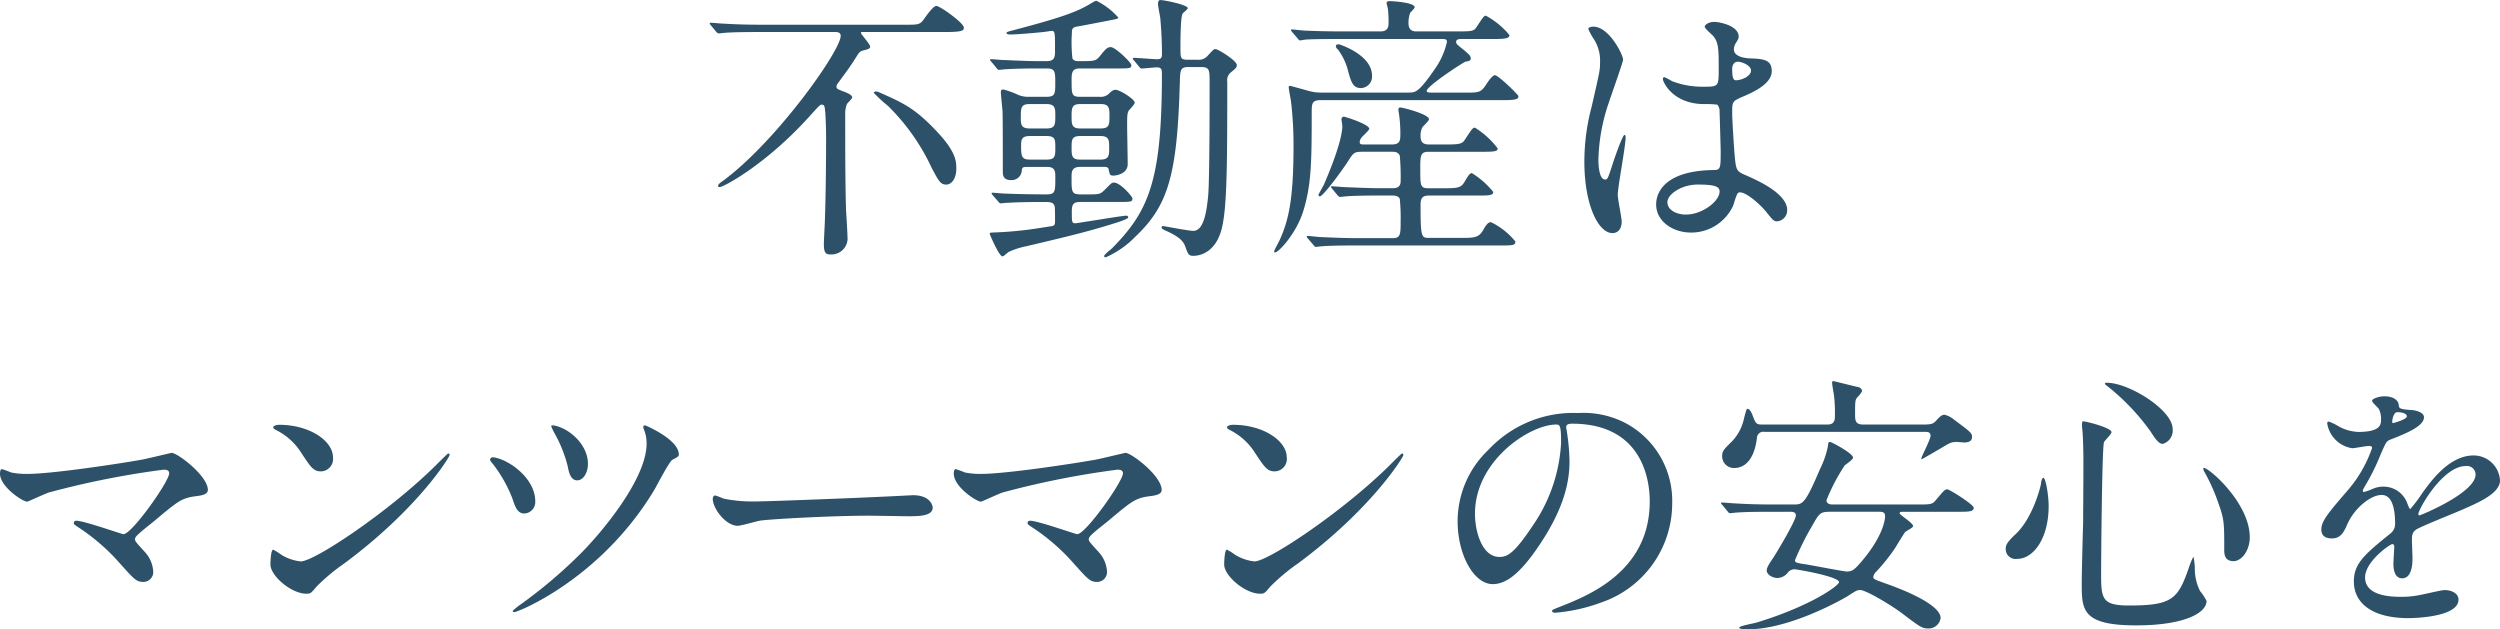 <svg xmlns="http://www.w3.org/2000/svg" width="329.744" height="83.004"><path data-name="パス 15437" d="M110.034 4.218c.333 0 .851 0 .851.518 0 1.924-8.325 13.727-15.392 19.018-.481.333-.777.555-.777.74s.111.185.185.185c.555 0 6.327-3.108 12.025-9.509 1.11-1.221 1.258-1.369 1.443-1.369.407 0 .407.3.481 1 .074 1.036.111 2.627.111 3.219 0 2.331-.037 7.659-.148 10.619 0 .518-.148 3.034-.148 3.589 0 1.221.333 1.332.888 1.332a2.127 2.127 0 0 0 2.224-2.406c0-.481-.148-2.849-.185-3.4-.111-3.589-.111-8.917-.111-12.617a3.511 3.511 0 0 1 .222-1.406c.074-.148.7-.7.7-.888 0-.333-.74-.629-1.147-.777-.851-.333-.925-.37-.925-.666a.686.686 0 0 1 .148-.37c1.554-2.109 1.7-2.331 2.294-3.256.555-.888.629-1 1.073-1.11.7-.185.925-.259.925-.518 0-.333-1.221-1.628-1.221-1.813 0-.111.148-.111.259-.111h11.025c2.294 0 2.294-.259 2.294-.592 0-.592-3.145-2.849-3.626-2.849-.37 0-1.11 1-1.554 1.628-.592.851-.777.851-2.442.851h-19.051c-1.739 0-3.293-.037-5.106-.148-.222 0-1.369-.111-1.628-.111-.074 0-.111.037-.111.074 0 .074 0 .074.148.259l.7.851c.148.148.222.222.333.222s.666-.074.777-.074c.37-.037 1.443-.111 4.7-.111zm5.92 7.955a1.41 1.41 0 0 0-.37-.111c-.074 0-.333.037-.333.185a17.629 17.629 0 0 0 1.85 1.7 27.946 27.946 0 0 1 5.813 8.253c.888 1.665 1.147 2.146 1.887 2.146.777 0 1.332-.888 1.332-2.072 0-.962 0-2.22-2.59-4.958-2.923-3.108-4.514-3.773-7.585-5.143zm31.265-3.145c1.776 0 2 0 2-.444 0-.333-2.109-2.368-2.7-2.368-.481 0-.7.259-1.48 1.221-.518.629-.74.629-2.812.629-.3 0-.666-.074-.777-.37a19.066 19.066 0 0 1-.074-3.293c0-.518.037-.777.629-.888.666-.111 3.922-.74 4.662-.888s.814-.148.814-.333a9.416 9.416 0 0 0-2.847-2.183c-.148 0-.222.037-.851.407-1.85 1.11-4 1.85-10.027 3.441-.851.222-1 .259-1 .407 0 .111.185.185.481.185.814 0 3.478-.222 4.4-.333.111 0 1.036-.148 1.073-.148.444 0 .444.259.444 2.479 0 .962 0 1.517-1.147 1.517h-.962c-1.739 0-4.366-.148-4.7-.148-.222 0-1.369-.111-1.628-.111-.074 0-.148.037-.148.074 0 .074.037.074.185.259l.7.851c.111.148.185.222.333.222.111 0 .666-.074.777-.074s1.3-.111 4.329-.111h1.184c1.11 0 1.11.481 1.11 1.924 0 1.332 0 1.813-1.11 1.813h-2.294a3.3 3.3 0 0 1-1.591-.3 11.805 11.805 0 0 0-1.85-.666c-.259 0-.333.148-.333.3 0 .37.185 2.146.222 2.553.037 1.036.037 5.328.037 7.992 0 .37 0 1.11 1.073 1.11a1.337 1.337 0 0 0 1.413-1.111c.037-.555.111-.629.74-.629h2.627c1.073 0 1.073.666 1.073 1.332 0 2 0 2.294-1.221 2.294-1.554 0-3.885-.037-5.476-.111-.259 0-1.406-.111-1.554-.111-.074 0-.148 0-.148.074s0 .074.148.259l.74.851c.148.185.222.222.333.222.074 0 .629-.074.777-.074.222 0 1.591-.111 4.81-.111.888 0 1.406 0 1.517.666.037.185.037 1.258.037 1.813 0 .3 0 .555-.259.666-.037.037-1.406.222-1.554.259a49.67 49.67 0 0 1-6.51.63c-.111 0-.3.037-.3.185 0 0 1.221 2.96 1.7 2.96.148 0 .666-.518.814-.592a10.181 10.181 0 0 1 2.294-.74c4.662-1.11 7.77-1.813 11.544-3 .481-.148 1.924-.592 1.924-.814s-.222-.222-.3-.222c-.481 0-6.438 1-6.66 1-.481 0-.481-.148-.481-1.591 0-1.184.444-1.221 1.3-1.221h4.736c1.776 0 1.961 0 1.961-.481 0-.185-1.554-2.072-2.442-2.072-.3 0-.37.111-1.184.925-.629.629-.777.629-2.22.629h-1c-1.184 0-1.184-.333-1.184-2.22 0-.74 0-1.406 1.147-1.406h3.151c.185 0 .518 0 .592.3.148.74.148.851.666.851.148 0 1.85-.148 1.85-1.517 0-.7-.074-4.292-.074-5.106 0-1.147 0-1.628.222-1.961.111-.148.777-.814.777-1.036 0-.481-2-1.7-2.516-1.7-.37 0-.629.259-.925.555a1.594 1.594 0 0 1-1.184.37h-2.553c-1.147 0-1.147-.3-1.147-2.183 0-.851 0-1.554 1.036-1.554zm-11.429 7.915c-1.147 0-1.147-.592-1.147-1.443 0-1.221 0-1.776 1.147-1.776h2.257c1.147 0 1.147.629 1.147 1.48 0 1.221 0 1.739-1.147 1.739zm.074 4.107c-1.073 0-1.184-.37-1.184-1.776 0-.814.037-1.332 1.147-1.332h2.22c1.147 0 1.147.481 1.147 1.517 0 1.11 0 1.591-1.147 1.591zm9.287-3.108c1.147 0 1.147.555 1.147 1.591 0 .925 0 1.517-1.147 1.517h-2.7c-1.11 0-1.11-.555-1.11-1.591 0-.962 0-1.517 1.11-1.517zm.037-4.218c1.147 0 1.147.592 1.147 1.591 0 1.073 0 1.628-1.147 1.628h-2.738c-1.11 0-1.11-.592-1.11-1.554 0-1.073 0-1.665 1.11-1.665zm13.246-4.881c1.11 0 1.11.407 1.11 2.035 0 2.849 0 12.728-.185 14.911-.185 1.854-.518 4.662-1.961 4.662-.629 0-3.848-.629-3.959-.629-.074 0-.222 0-.222.148 0 .222.111.259.925.629 1.147.555 1.887 1.073 2.183 1.887.37 1.036.444 1.258 1.073 1.258.444 0 2.775-.111 3.7-3.4.74-2.738.777-8.177.777-19.536a1.355 1.355 0 0 1 .518-1.3c.7-.555.74-.666.74-.925 0-.592-2.479-2.109-2.812-2.109-.222 0-.333.111-1.073.925a1.554 1.554 0 0 1-1.3.481h-1.214c-1.036 0-1.036-.148-1.036-1.7 0-.666 0-4 .3-4.4.074-.111.666-.555.666-.7 0-.444-3.108-1.073-3.626-1.073-.259 0-.3.333-.3.518 0 .3.259 1.554.3 1.85.074.925.222 2.479.222 4.81 0 .481-.185.629-.629.629s-2.627-.185-3.108-.185c-.074 0-.111.037-.111.074 0 .074 0 .111.148.259l.7.851c.111.148.185.222.333.222.3 0 1.628-.148 1.961-.148.629 0 .7.259.7.814 0 13.912-1.628 18.093-6.623 23.088-.148.148-1 .777-1 1 0 .074.074.148.222.148a12.492 12.492 0 0 0 3.923-2.746c4.329-4.107 5.513-8.14 5.846-20.5.037-1.406.074-1.85 1.11-1.85zm30.3 3.367c-.185 0-.555 0-.555-.222 0-.629 4.884-3.811 5.106-3.848.518-.111.7-.111.7-.444s-.259-.555-.962-1.147c-.888-.7-.962-.777-.962-1.036 0-.37.481-.37.814-.37h4.259c1.517 0 1.961-.111 1.961-.518a10.55 10.55 0 0 0-3.108-2.553c-.259 0-.333.148-1.3 1.591-.3.444-.7.481-2.4.481h-5.474c-1.036 0-1.036-.777-1.036-1.221a3.552 3.552 0 0 1 .222-1.221c.074-.111.592-.592.592-.74 0-.629-2.849-.814-3.367-.814-.148 0-.333.074-.333.259 0 .111.185.74.185.888a15.747 15.747 0 0 1 .074 1.591c0 .555 0 1.258-1.073 1.258h-4.958c-1.924 0-3.441-.037-5.069-.111-.259 0-1.369-.148-1.628-.148-.111 0-.148.037-.148.111 0 .037.037.074.148.222l.74.851c.111.148.185.259.333.259.111 0 .629-.111.777-.111.592-.037 1.628-.074 4.662-.074h13.024c.7 0 .888 0 .888.407a10.043 10.043 0 0 1-1.591 3.552c-2.146 3.108-2.553 3.108-3.478 3.108h-11.581a5.7 5.7 0 0 1-1.591-.222c-.259-.074-2.4-.666-2.442-.666-.074 0-.185.037-.185.148 0 .3.259 1.591.3 1.887a48.048 48.048 0 0 1 .333 6.031c0 7.1-.7 9.768-1.813 12.247-.111.259-.74 1.369-.74 1.517 0 .037 0 .148.111.148.481 0 2.775-2.479 3.7-5.365 1.106-3.515 1.143-6.549 1.143-13.172 0-1.147.074-1.554 1.184-1.554h24.087c1.591 0 2-.111 2-.518 0-.185-2.664-2.775-3.108-2.775-.222 0-.629.444-1 1-.814 1.258-.962 1.3-2.738 1.3zm-8.84 6.845c-.3 0-.555 0-.555-.333a1.034 1.034 0 0 1 .3-.629c.111-.185.962-.888.962-1.11 0-.592-3.182-1.591-3.33-1.591a.311.311 0 0 0-.333.333c0 .148.111.74.111.888 0 1.85-1.591 5.846-2.479 7.844-.115.186-.67 1.186-.67 1.258a.2.2 0 0 0 .185.185c.444 0 3-3.515 3.663-4.551.777-1.221.851-1.332 1.961-1.332h3.848c.37 0 .851 0 1.073.518a31.585 31.585 0 0 1 .111 3.367c0 .925-.74.925-1.11.925h-1.221c-1.739 0-3.293-.074-5.106-.148-.222 0-1.369-.111-1.628-.111-.074 0-.111.037-.111.074 0 .074 0 .074.148.259l.7.851c.148.148.222.222.333.222s.666-.074.777-.074c.37-.037 1.443-.111 4.7-.111h1.332c.333 0 .888 0 1.073.444a24.168 24.168 0 0 1 .111 2.96c0 1.665 0 2.22-1.036 2.22h-4.512c-1.739 0-3.257-.07-5.069-.148-.222 0-1.369-.148-1.628-.148-.074 0-.148.037-.148.111 0 .037.037.074.185.259l.7.814c.111.148.185.259.333.259.111 0 .666-.074.777-.074.37-.037 1.443-.111 4.662-.111h18.91c1.591 0 1.961 0 1.961-.518a9.386 9.386 0 0 0-3.219-2.553c-.333 0-.592.259-1 1-.554.961-1.072 1.072-2.589 1.072h-4.551c-1.036 0-1.147 0-1.147-4.4 0-1 .407-1.184 1.147-1.184h6.438c1.554 0 2-.037 2-.481a11.29 11.29 0 0 0-2.812-2.479c-.3 0-.518.407-.925 1.073-.481.851-.851.925-2.738.925h-2.074c-1.073 0-1.073-.37-1.073-2.479 0-1.813 0-2.331 1.11-2.331h7.141c1.591 0 1.961-.074 1.961-.444a11.18 11.18 0 0 0-3-2.738c-.3 0-.407.185-1.406 1.7-.333.481-.925.518-2.405.518h-2.254c-1 0-1.11-.555-1.11-1.147a2.244 2.244 0 0 1 .259-1.147c.111-.148.851-.814.851-1.036 0-.666-3.478-1.554-3.811-1.554-.185 0-.222.185-.222.333 0 .111.111.666.111.777a17.683 17.683 0 0 1 .148 2.368c0 .888-.037 1.406-1.147 1.406zm-3.145-13.172c-.37-.111-.555.037-.555.222a.654.654 0 0 0 .259.407 7.831 7.831 0 0 1 1.258 2.479c.481 1.813.7 2.627 1.813 2.627a1.517 1.517 0 0 0 1.443-1.628c0-2.553-3.589-3.885-4.218-4.107zm52.54 19.536c.666-.333 2.59 1.221 3.663 2.516.888 1.11 1 1.258 1.443 1.258a1.455 1.455 0 0 0 1.332-1.48c0-2.183-3.885-3.922-5.7-4.7-.925-.407-1.036-.666-1.184-2.035-.111-1-.37-5.18-.37-5.994 0-1.591 0-1.628 1.369-2.22s3.848-1.665 3.848-3.4c0-1.554-1.221-1.591-2.849-1.665-.222 0-2.146-.074-2.146-1.184a1.6 1.6 0 0 1 .222-.777c.37-.592.407-.666.407-.925 0-1.406-2.479-1.924-3.219-1.924-.777 0-1.258.407-1.258.629 0 .259 1 1.073 1.147 1.258.7.851.7 1.887.7 4.218 0 2.442 0 2.442-2.035 2.442a11.073 11.073 0 0 1-4.144-.74 6.434 6.434 0 0 0-1-.518c-.148 0-.185.148-.185.259 0 .37 1.3 3.293 5.476 3.293a12.272 12.272 0 0 1 1.7.074 1.23 1.23 0 0 1 .3.888c.037 1.036.148 4.958.148 5.18 0 2.294 0 2.553-.925 2.553-7.585.111-7.585 4.033-7.585 4.551 0 2.183 2.146 3.7 4.625 3.7a6.1 6.1 0 0 0 5.513-3.515c.115-.262.452-1.631.707-1.742zm-.518-17.131a.788.788 0 0 1 .444-.148c.518 0 1.739.481 1.739 1.147 0 .851-1.406 1.3-1.924 1.3-.259 0-.555 0-.555-1.406a1.121 1.121 0 0 1 .296-.893zm-4.847 16.055c2.368 0 2.886.3 2.886.925 0 1.258-2.257 3.034-4.44 3.034-1.3 0-2.442-.629-2.442-1.628 0-1.07 1.887-2.331 3.996-2.331zm-10.545 1.372c0-1.073 1.036-6.4 1.036-7.585 0-.074 0-.333-.148-.333-.259 0-1.369 3.219-1.517 3.7-.666 2.035-.7 2.183-1.036 2.183-.888 0-.888-2.368-.888-2.59a24.723 24.723 0 0 1 1.332-7.437c.3-.925 1.924-5.476 1.924-5.772 0-.666-1.85-4.366-3.922-4.366-.222 0-.666.074-.666.3a7.432 7.432 0 0 0 .7 1.3 5.238 5.238 0 0 1 .851 3.071c0 1.147-.074 1.332-1.11 5.883a28.261 28.261 0 0 0-.962 7.252c.003 5.722 1.853 9.422 3.703 9.422.851 0 1.221-.7 1.221-1.517 0-.514-.518-2.956-.518-3.511zM3.626 62.506a10.294 10.294 0 0 1-2.146-.185 12.683 12.683 0 0 0-1.221-.444c-.259 0-.259.518-.259.592 0 1.739 3 3.7 3.589 3.7.111 0 2.4-1.073 2.886-1.221a114.918 114.918 0 0 1 15.1-3c.3 0 .74.037.74.481 0 1.073-4.921 8.029-6.031 8.029-.222 0-5.217-1.776-6.216-1.776a.3.3 0 0 0-.333.3c0 .148.037.185.407.444a26.816 26.816 0 0 1 5.476 4.662c2.146 2.405 2.368 2.664 3.33 2.664a1.3 1.3 0 0 0 1.258-1.443 4.169 4.169 0 0 0-1.147-2.553c-1.11-1.221-1.258-1.369-1.258-1.665a.871.871 0 0 1 .185-.37c.666-.7 1.887-1.591 2.4-2.035 3.219-2.7 3.589-3 5.587-3.256.888-.111 1.443-.3 1.443-.814 0-1.85-4-4.884-4.773-4.884-.074 0-3.293.777-3.885.888-3.514.623-11.987 1.886-15.132 1.886zm40.293-2.183c0-2.183-3.108-4.292-7.067-4.292-.518 0-.814.185-.814.333s.185.259.333.333a8.334 8.334 0 0 1 3.367 3.034c1.221 1.85 1.591 2.442 2.59 2.442a1.634 1.634 0 0 0 1.591-1.85zm15.392-.333a.238.238 0 0 0-.185-.185c-.074 0-1.11 1.036-1.7 1.628-6.142 6.068-15.947 12.617-17.76 12.617a6.124 6.124 0 0 1-2.516-.851 9.211 9.211 0 0 0-1.11-.7c-.333 0-.37 1.7-.37 1.961 0 1.48 2.738 3.848 4.736 3.848.555 0 .629-.074 1.332-.925a25.838 25.838 0 0 1 3.626-3.034c9.618-7.106 13.947-14.026 13.947-14.359zM85.1 56.105c-.148 0-.259.074-.259.222a1.41 1.41 0 0 0 .111.37 4.851 4.851 0 0 1 .333 1.813c0 4.7-6.031 11.84-8.695 14.5a63.814 63.814 0 0 1-7.844 6.66 7.86 7.86 0 0 0-1.11.888.173.173 0 0 0 .185.185c.481 0 11.4-4.366 18.463-16.095.37-.629 1.961-3.737 2.4-4 .777-.407.851-.481.851-.7.005-1.993-4.401-3.843-4.435-3.843zm-20.017 4.218a.364.364 0 0 0-.444.3c0 .074.037.185.3.481a17.91 17.91 0 0 1 2.664 4.7c.333 1 .629 1.924 1.554 1.924a1.511 1.511 0 0 0 1.443-1.591c-.004-3.15-3.63-5.594-5.517-5.814zm7.918-4.218c-.074 0-.3 0-.3.111a8.089 8.089 0 0 0 .481 1 17.6 17.6 0 0 1 1.7 4.292c.148.777.37 1.85 1.258 1.85.74 0 1.406-.925 1.406-2.183.006-2.48-2.399-4.7-4.545-5.07zm27.084 10.027a20.149 20.149 0 0 1-4.514-.333c-.185-.037-1.073-.444-1.258-.444s-.3.222-.3.444c0 1.258 1.7 3.552 3.293 3.552.444 0 2.442-.592 2.886-.666.888-.185 9.361-.666 14.467-.666.74 0 4.44.074 5.291.074 1.554 0 3.071-.111 3.071-1.147 0-.259-.333-1.628-2.59-1.628-.185 0-.592.037-.814.037-5.398.296-18.311.777-19.532.777zm29.341-3.626a10.294 10.294 0 0 1-2.146-.185 12.684 12.684 0 0 0-1.221-.444c-.259 0-.259.518-.259.592 0 1.739 3 3.7 3.589 3.7.111 0 2.4-1.073 2.886-1.221a114.918 114.918 0 0 1 15.1-3c.3 0 .74.037.74.481 0 1.073-4.921 8.029-6.031 8.029-.222 0-5.217-1.776-6.216-1.776a.3.3 0 0 0-.333.3c0 .148.037.185.407.444a26.817 26.817 0 0 1 5.476 4.662c2.146 2.405 2.368 2.664 3.33 2.664a1.3 1.3 0 0 0 1.258-1.443 4.169 4.169 0 0 0-1.147-2.553c-1.11-1.221-1.258-1.369-1.258-1.665a.871.871 0 0 1 .185-.37c.666-.7 1.887-1.591 2.405-2.035 3.219-2.7 3.589-3 5.587-3.256.888-.111 1.443-.3 1.443-.814 0-1.85-4-4.884-4.773-4.884-.074 0-3.293.777-3.885.888-3.519.623-11.992 1.886-15.137 1.886zm40.293-2.183c0-2.183-3.108-4.292-7.067-4.292-.518 0-.814.185-.814.333s.185.259.333.333a8.334 8.334 0 0 1 3.363 3.034c1.225 1.85 1.6 2.442 2.594 2.442a1.634 1.634 0 0 0 1.591-1.85zm15.392-.333a.238.238 0 0 0-.185-.185c-.074 0-1.11 1.036-1.7 1.628-6.144 6.068-15.949 12.617-17.762 12.617a6.124 6.124 0 0 1-2.516-.851 9.212 9.212 0 0 0-1.11-.7c-.333 0-.37 1.7-.37 1.961 0 1.48 2.738 3.848 4.736 3.848.555 0 .629-.074 1.332-.925a25.838 25.838 0 0 1 3.626-3.04c9.62-7.1 13.949-14.02 13.949-14.353zm22.237-4.107c10.1 0 10.249 8.806 10.249 10.249 0 9.213-8.029 12.4-11.877 13.912-.925.37-1 .407-1 .518 0 .222.222.259.37.259a22.741 22.741 0 0 0 6.144-1.369 13.8 13.8 0 0 0 9.324-13.024 11.6 11.6 0 0 0-6.438-10.767 12.053 12.053 0 0 0-5.957-1.184 15.308 15.308 0 0 0-11.8 4.81 13.034 13.034 0 0 0-4.107 9.435c-.004 4.514 2.178 8.321 4.621 8.321 1.48 0 3.367-.888 6.327-5.4 3.256-4.921 3.811-8.362 3.811-10.841a28.361 28.361 0 0 0-.37-4c0-.148-.074-.3-.074-.407 0-.216.037-.512.777-.512zm-2.072.111c.481 0 .629.185.629 2.405a21.163 21.163 0 0 1-3.626 10.767c-2.553 3.848-3.441 4.292-4.514 4.292-2.257 0-3.219-3.293-3.219-5.7 0-6.991 7.215-11.764 10.73-11.764zm30.821 11.507c.259 0 .777 0 .777.481 0 .7-2.7 5.18-3.034 5.661-.555.814-.814 1.258-.814 1.591 0 .592.814 1 1.406 1a1.789 1.789 0 0 0 1.402-.741 1.143 1.143 0 0 1 .851-.407c.333 0 5.883.962 5.883 1.7 0 .407-3.515 3.071-10.878 5.328-.37.111-2.294.444-2.294.666s.851.222 1.147.222c5.624 0 12.654-4.07 13.024-4.292 1.221-.777 1.369-.888 1.776-.888.777 0 4.033 1.961 5.439 3 2.479 1.887 2.738 2.072 3.552 2.072a1.591 1.591 0 0 0 1.628-1.369c0-2-6.142-4.181-7.437-4.625-1.295-.481-1.443-.518-1.443-.814a1.219 1.219 0 0 1 .444-.74 24.923 24.923 0 0 0 2.442-3.071c.185-.3 1.073-1.776 1.295-2.072.111-.148 1.073-.592 1.073-.814 0-.407-1.776-1.48-1.776-1.665 0-.222.148-.222.518-.222h7.256c1.258 0 2 0 2-.518 0-.444-3.219-2.442-3.478-2.442-.333 0-.444.148-1.48 1.369-.518.629-.7.629-2.368.629h-11.324c-.111 0-.777 0-.777-.555a25.035 25.035 0 0 1 2.4-4.588c.148-.148 1.11-.777 1.11-1.036 0-.555-2.849-2.072-3.034-2.072-.222 0-.259.185-.259.444a12.145 12.145 0 0 1-1.073 3.145c-1.924 4.514-2.257 4.662-3.4 4.662h-2.811c-1.739 0-3.256-.037-5.069-.148-.222 0-1.369-.111-1.628-.111-.074 0-.148.037-.148.074 0 .074.037.111.185.259l.7.851c.111.148.185.222.333.222.111 0 .666-.074.777-.074.37-.037 1.443-.111 4.662-.111zm11.692 0c.444 0 .851 0 .851.592 0 .444-.259 2.59-3.034 5.883-.925 1.073-1.221 1.406-2.035 1.406-.333 0-4.4-.777-5.254-.925-1.517-.222-1.554-.259-1.554-.592a36.467 36.467 0 0 1 2.257-4.514c.925-1.628 1.036-1.85 2.368-1.85zm-2.035-11.507c-.851 0-1.073-.333-1.073-1.184 0-1.85 0-2.072.3-2.405a3.723 3.723 0 0 0 .629-.814.623.623 0 0 0-.444-.518c-1.147-.259-3.33-.814-3.367-.814-.074 0-.148.074-.148.222 0 .259.222 1.48.259 1.739a20.221 20.221 0 0 1 .111 2.59c0 .481 0 1.184-.962 1.184h-8.699c-.74 0-.814-.222-1.147-1.073-.111-.333-.407-1-.7-1-.148 0-.185.148-.481 1.258a6.187 6.187 0 0 1-1.554 3c-1.11 1.11-1.332 1.295-1.332 2a1.559 1.559 0 0 0 1.554 1.554c1.887 0 2.775-1.813 3.034-3.959a.844.844 0 0 1 1-.814h21.049c.444 0 .851 0 .851.518s-1.221 2.738-1.221 3.034l.037.074c.037 0 2.4-1.369 2.7-1.554 1.036-.629 1.258-.74 1.961-.74.148 0 .888.074 1.073.074.222-.037.925-.037.925-.74 0-.518-.259-.7-2.4-2.294a3.113 3.113 0 0 0-1.221-.629c-.407 0-.666.3-1.11.777s-.666.518-2 .518zm23.754 7.03c-.111 0-.259.259-.3.74-.074.518-1.11 4.625-3.4 6.734-1.184 1.11-1.258 1.48-1.258 1.887a1.3 1.3 0 0 0 1.48 1.332c2.257 0 4.181-2.812 4.181-6.956 0-1.369-.37-3.737-.703-3.737zm8.14-12.469c-.037.037.037.222.3.37a29.274 29.274 0 0 1 5.735 6.031c.814 1.3 1.184 1.591 1.591 1.591a1.841 1.841 0 0 0 1.295-1.961c0-2.516-5.772-6.1-8.658-6.1-.041-.005-.226-.005-.263.069zm12.986 11.174c-.037.037-.037.259.148.555a24.514 24.514 0 0 1 1.776 3.959c.814 2.257.814 2.664.814 6.253 0 .518 0 1.517 1.221 1.517 1.11 0 2.146-1.443 2.146-3.145.001-4.662-5.734-9.472-6.105-9.139zm-15.947-6.142c-.074.074-.074.407-.074.518 0 .37.074.777.074.925.074.888.111 2.849.111 3.774 0 2.7-.037 7.067-.037 8.066-.037 1.147-.185 6.771-.185 8.029 0 3.515 0 5.587 7.178 5.587 6.327 0 9.287-1.628 9.287-3.219a6.484 6.484 0 0 0-.851-1.295 6.564 6.564 0 0 1-.7-2.96 7.487 7.487 0 0 0-.185-1.591 8.956 8.956 0 0 0-.592 1.443c-1.443 4.144-2.183 5-7.881 5-3.589 0-3.7-.888-3.7-4.218 0-1.48.111-16.354.37-17.279.037-.222 1-1.073 1-1.369-.003-.597-3.668-1.522-3.814-1.411zm32.893 15.429c1.184 0 1.591-.888 2-1.813.962-2.22 3.145-3.922 4.551-3.922 1.48 0 1.776 2.072 1.776 3.737a1.576 1.576 0 0 1-.555 1.3c-3.478 2.812-4.884 4-4.884 6.364 0 2.923 2.479 4.847 7.178 4.847.888 0 6.623-.148 6.623-2.442 0-.888-1.036-1.258-1.813-1.258-.481 0-2.849.592-3.367.666a11.452 11.452 0 0 1-2.368.222c-1.073 0-4.773 0-4.773-2.553 0-2.109 3.293-4.4 3.589-4.4.259 0 .259.3.259.444 0 .037-.111 1.813-.111 2.183 0 .666.148 1.887 1.147 1.887 1.369 0 1.369-2.109 1.369-2.7 0-.333-.074-1.887-.074-2.22 0-.777.037-1.184.629-1.554.666-.407 4.847-2.072 5.772-2.479 2.294-1 5.217-2.22 5.217-3.959a3.49 3.49 0 0 0-3.478-3.293c-3.219 0-5.624 3.367-6.845 5.069a17.372 17.372 0 0 1-1.517 2c-.074 0-.111-.074-.37-.7a3.337 3.337 0 0 0-3.145-2.257 3.458 3.458 0 0 0-1.443.3 7.389 7.389 0 0 1-1.147.407.136.136 0 0 1-.148-.148c0-.148.074-.259.259-.592a28.692 28.692 0 0 0 2-4c.814-1.887.851-1.961 1.406-2.183 1.7-.666 4.4-1.7 4.4-2.923 0-.777-1.406-.962-1.665-.962-1.48-.111-1.628-.185-1.665-.666-.074-.814-1-1.147-1.887-1.147-.666 0-1.628.3-1.628.592 0 .222.777.888.888 1.073a2.966 2.966 0 0 1 .3 1.295c0 .74 0 1.739-3.034 1.739a5.881 5.881 0 0 1-2.442-.666 8.31 8.31 0 0 0-1.406-.7c-.222 0-.222.148-.222.259a3.926 3.926 0 0 0 3.293 3.256c.333 0 1.85-.3 2.22-.3.148 0 .407.037.407.259a17.025 17.025 0 0 1-3.145 5.513c-2.516 2.923-3.552 4.107-3.552 5.217-.004.986.699 1.208 1.402 1.208zm7.954-15.466c0-.148.148-1.184.666-1.184.333 0 1.258.074 1.258.555 0 .407-1.776.888-1.85.888s-.074-.111-.074-.259zm9.694 5.92a1.139 1.139 0 0 1 1.295 1.11c0 2.442-7.289 5.4-7.4 5.4s-.148-.111-.148-.185c.002-.59 3.184-6.325 6.259-6.325z" fill="#2c5169"/></svg>
